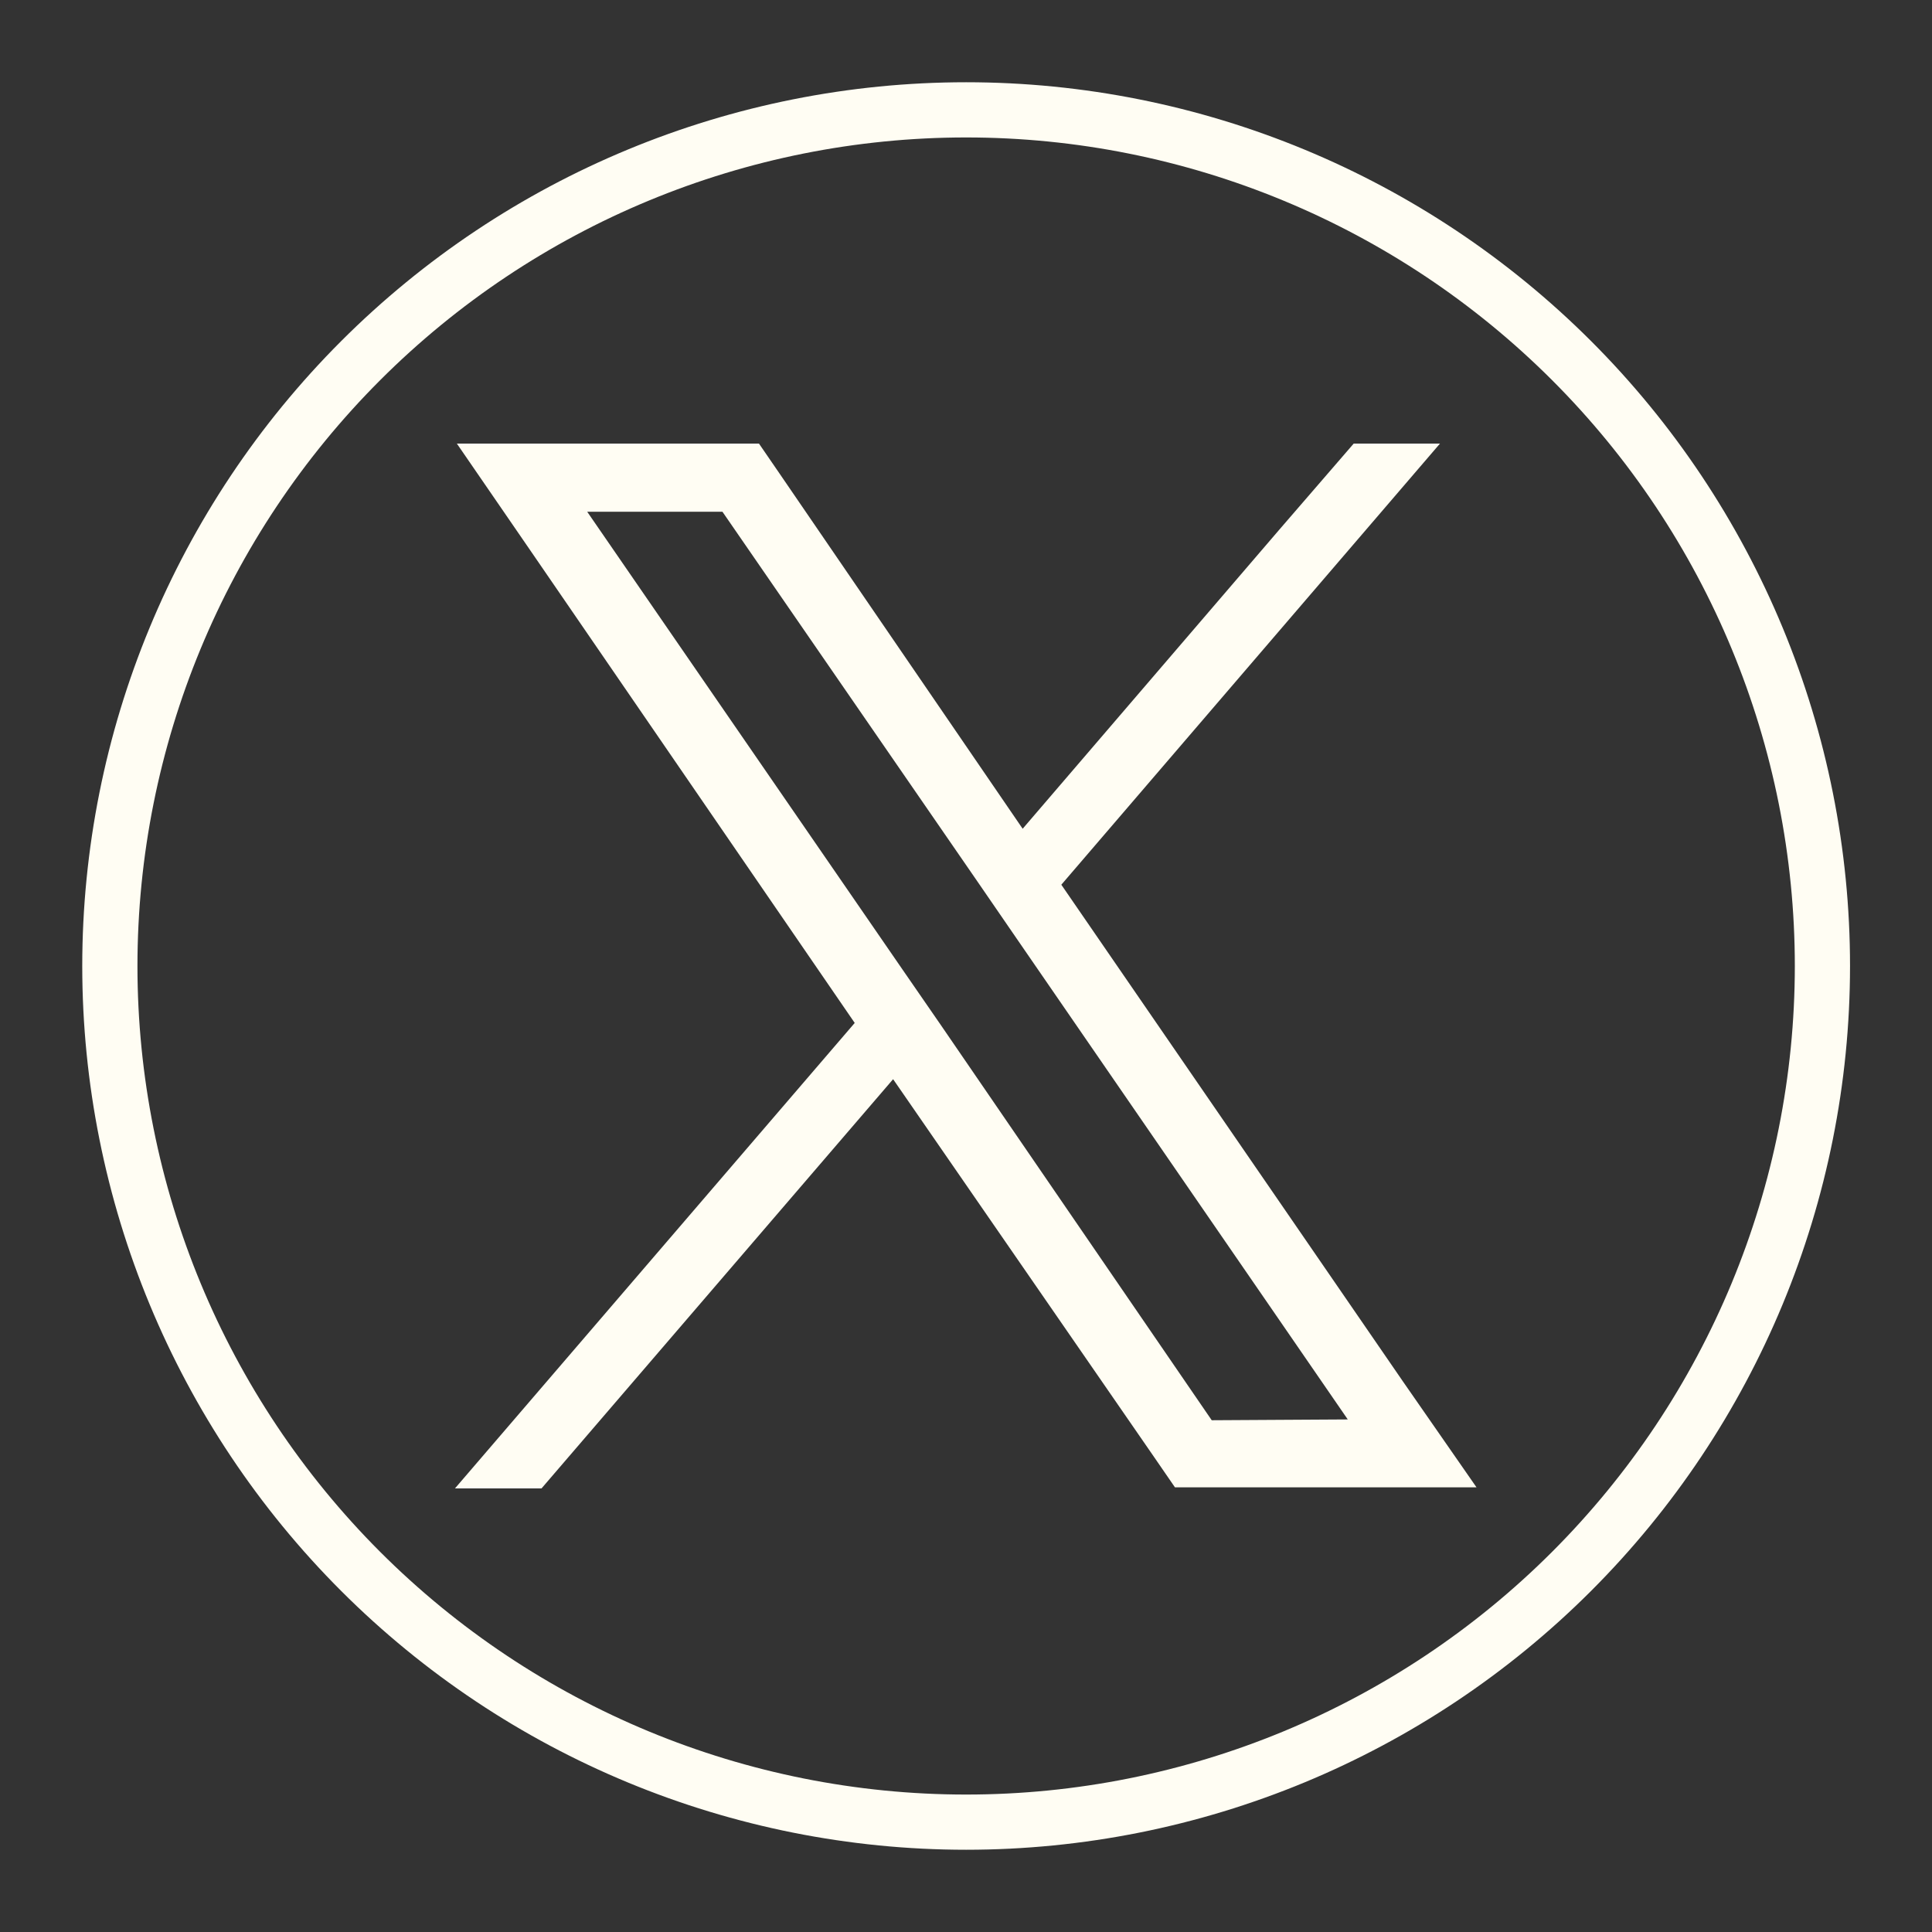 <svg xmlns="http://www.w3.org/2000/svg" width="70" height="70" viewBox="0 0 70 70" fill="none"><rect x="0" y="0" width="70" height="70" fill="#333333" stroke="none"/><path d="M35.005 66.02C43.231 66.02 51.121 62.753 56.939 56.937C62.757 51.12 66.027 43.232 66.03 35.005C66.03 26.777 62.761 18.885 56.943 13.067C51.124 7.249 43.233 3.98 35.005 3.98C26.776 3.98 18.885 7.249 13.067 13.067C7.249 18.885 3.98 26.777 3.98 35.005C3.983 43.232 7.252 51.12 13.07 56.937C18.888 62.753 26.778 66.02 35.005 66.02Z" stroke="#FFFDF3" stroke-width="2" stroke-linecap="round" stroke-linejoin="round"></path><path d="M50.841 50.067L38.454 32.055L52.173 16.072H49.047L46.353 19.189L37.053 30.027L28.233 17.141L27.499 16.072H16.553L19.208 19.933L30.968 37.063L16.484 53.928H19.62L32.359 39.101L41.835 52.82L42.57 53.888H53.496L50.841 50.067ZM43.903 51.458L34.103 37.161L32.702 35.132L21.276 18.542H26.176L35.407 31.928L36.808 33.966L48.832 51.429L43.903 51.458Z" fill="#FFFDF3"></path></svg>